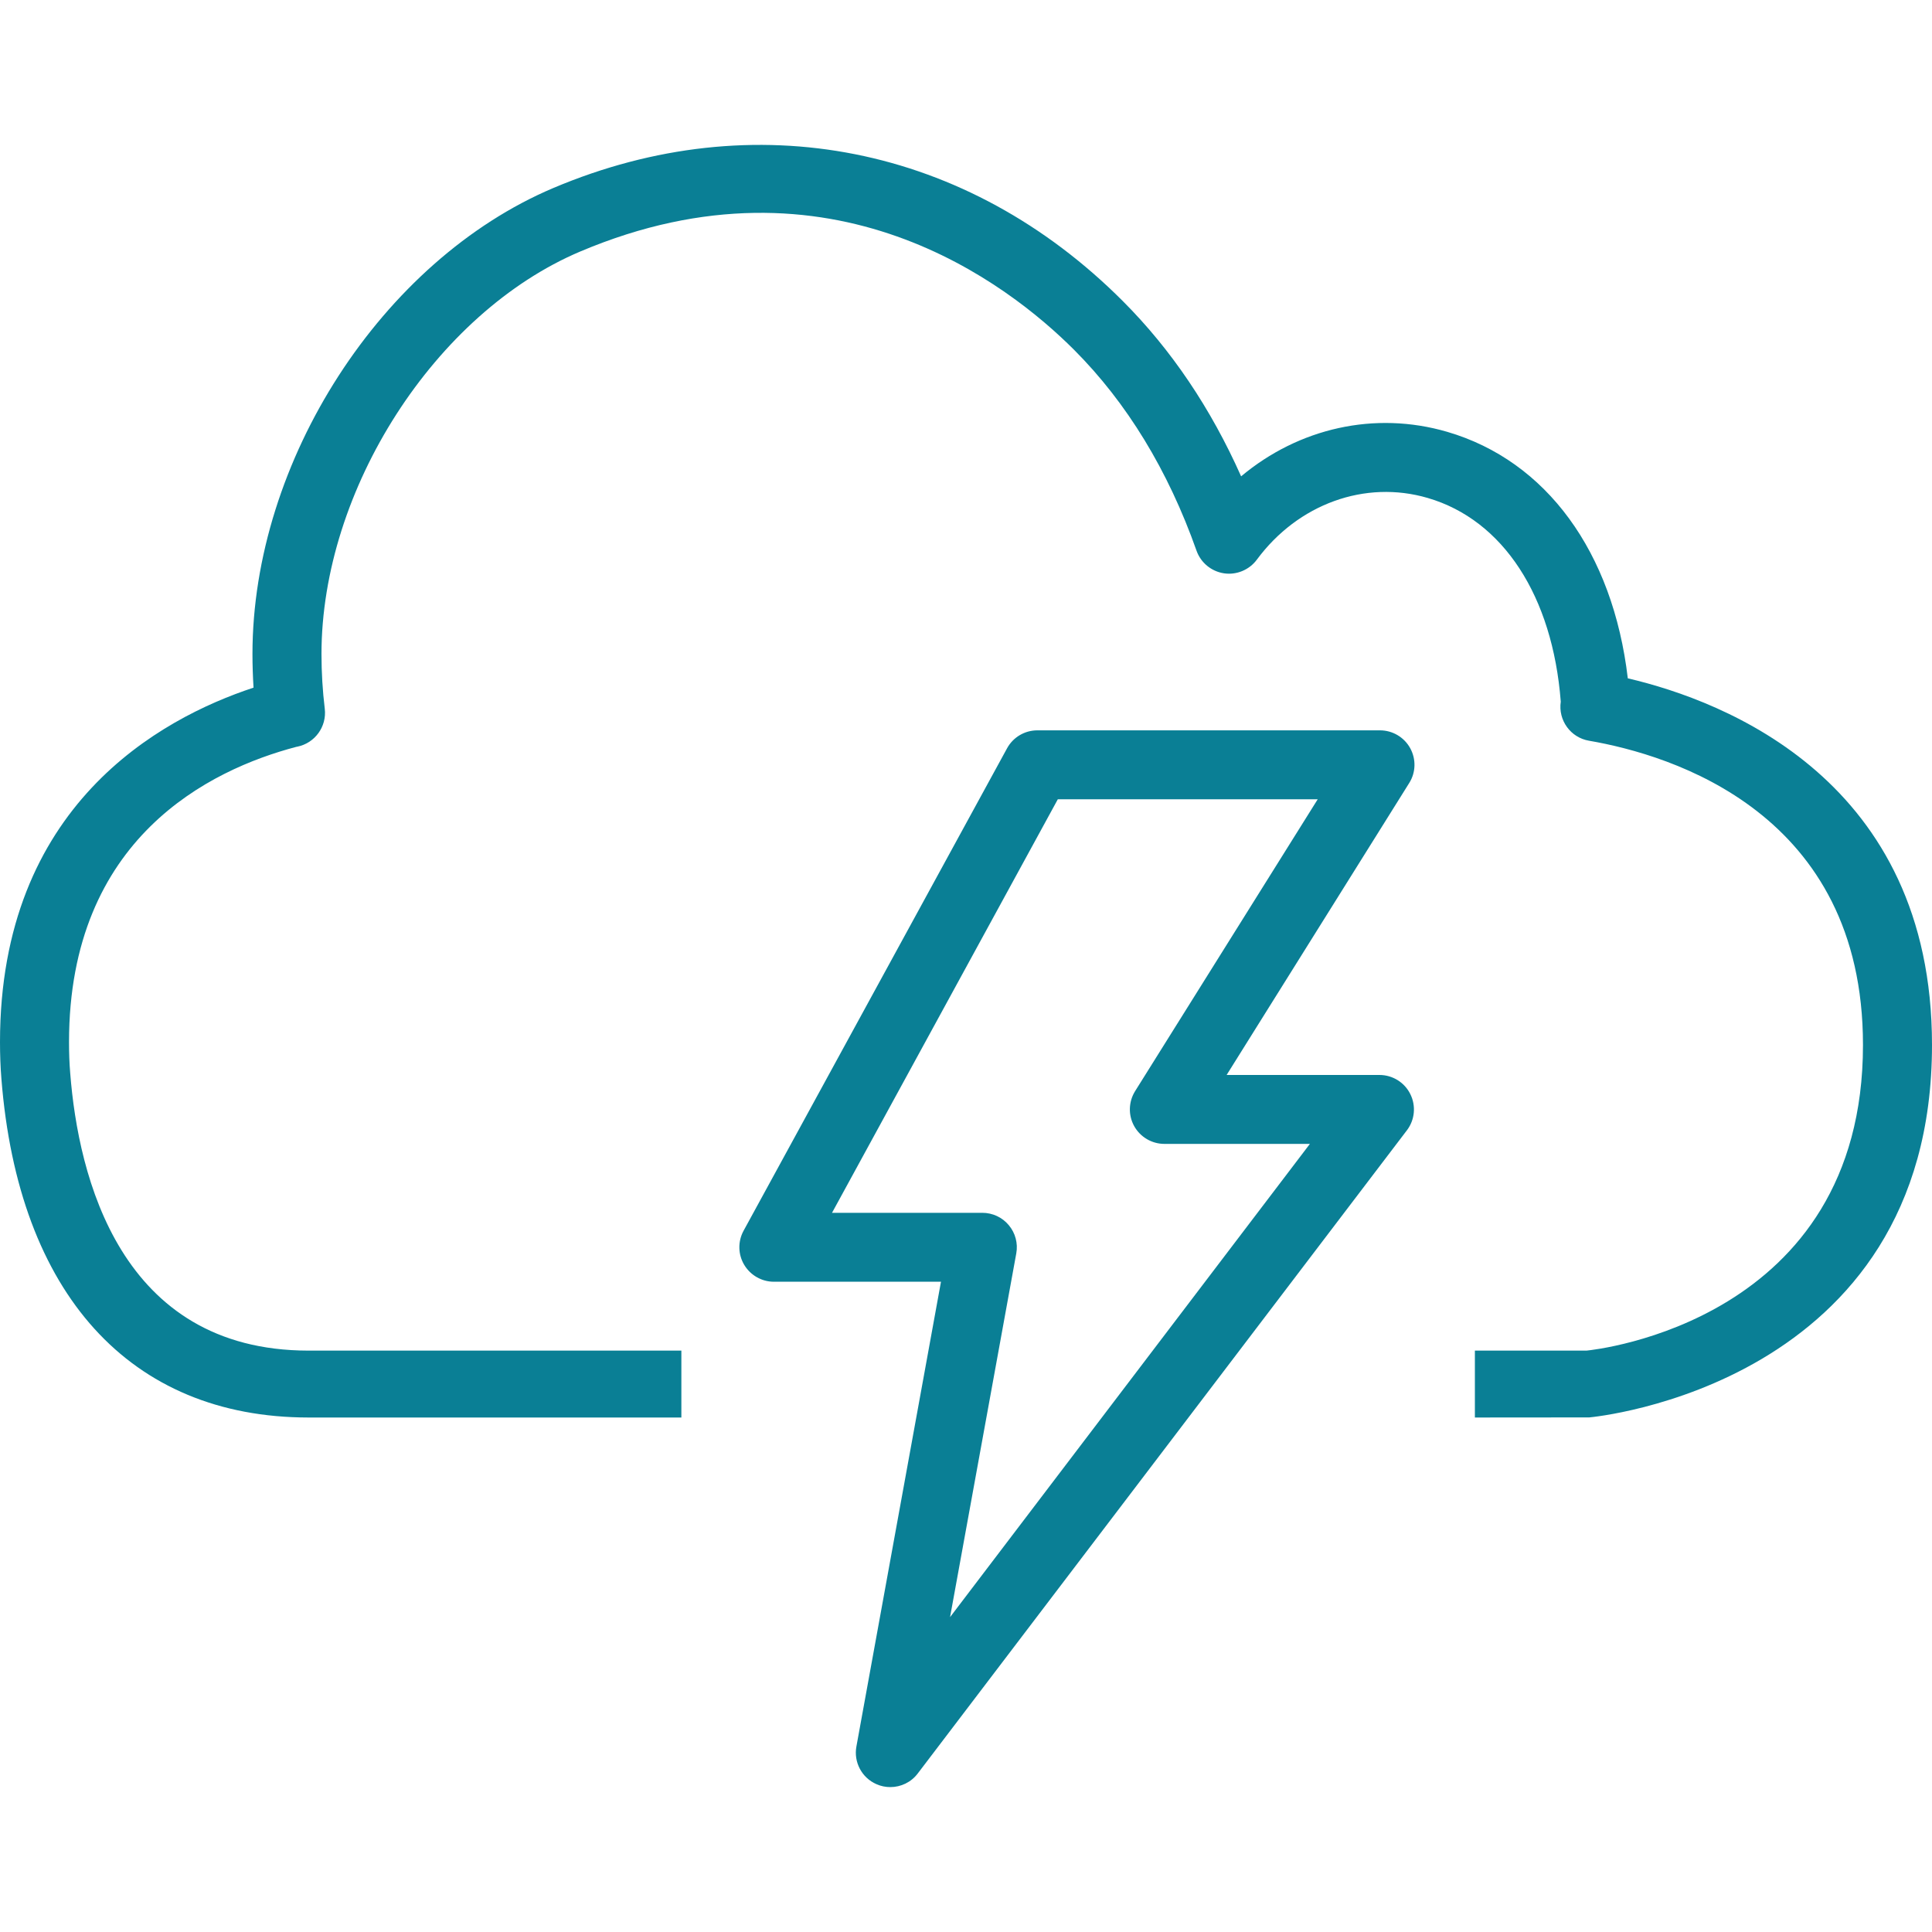 <?xml version="1.0" encoding="UTF-8"?>
<svg xmlns="http://www.w3.org/2000/svg" width="40" height="40" viewBox="0 0 40 40" fill="none">
  <g clip-path="url(#clip0_506_2661)">
    <path fill-rule="evenodd" clip-rule="evenodd" d="M32.904 29.346C32.975 29.34 40 28.689 40 21.634C40 16.164 35.716 14.515 33.702 14.044C33.394 11.432 32.019 9.541 29.961 8.94C28.461 8.503 26.889 8.864 25.696 9.862C25.069 8.454 24.25 7.238 23.249 6.236C20.028 3.008 15.617 2.132 11.457 3.892C7.905 5.395 5.227 9.543 5.227 13.541C5.227 13.774 5.235 14.006 5.249 14.237C3.309 14.877 0 16.684 0 21.575C0 21.836 0.009 22.09 0.029 22.334C0.379 26.788 2.694 29.345 6.384 29.348H14.107V27.963H6.384C2.482 27.959 1.62 24.349 1.454 22.222C1.436 22.013 1.429 21.797 1.429 21.575C1.429 17.348 4.35 15.933 6.134 15.463C6.141 15.462 6.149 15.46 6.156 15.459C6.52 15.385 6.768 15.044 6.724 14.674C6.679 14.304 6.656 13.922 6.656 13.541C6.656 10.139 9.009 6.478 12.014 5.207C17.214 3.006 20.895 5.899 22.238 7.243C23.331 8.338 24.184 9.737 24.773 11.402C24.861 11.65 25.079 11.83 25.341 11.87C25.599 11.909 25.864 11.8 26.021 11.588C26.875 10.433 28.263 9.93 29.56 10.31C31.119 10.765 32.145 12.339 32.314 14.527C32.257 14.911 32.516 15.271 32.899 15.336C34.605 15.629 38.571 16.829 38.571 21.634C38.571 27.361 33.022 27.946 32.846 27.963H30.536V29.348L32.904 29.346ZM17.226 25.11H20.338C20.55 25.11 20.751 25.203 20.886 25.366C21.022 25.528 21.079 25.742 21.041 25.95L19.67 33.481L27.12 23.683H24.107C23.847 23.683 23.608 23.541 23.482 23.315C23.356 23.088 23.364 22.811 23.501 22.591L27.282 16.548H21.901L17.226 25.11ZM18.433 37C18.336 37 18.239 36.981 18.145 36.939C17.843 36.807 17.671 36.483 17.731 36.159L19.482 26.537H16.022C15.771 26.537 15.537 26.403 15.408 26.187C15.279 25.971 15.274 25.703 15.395 25.481L20.85 15.493C20.975 15.263 21.216 15.121 21.477 15.121H28.571C28.831 15.121 29.07 15.262 29.196 15.489C29.321 15.716 29.315 15.992 29.176 16.212L25.396 22.256H28.56C28.831 22.256 29.079 22.409 29.199 22.652C29.32 22.895 29.293 23.185 29.129 23.401L19.001 36.718C18.864 36.9 18.651 37 18.433 37Z" fill="#0A7F95"></path>
  </g>
  <defs>
    <clipPath id="clip0_506_2661">
      <rect width="40" height="40" fill="white"></rect>
    </clipPath>
  </defs>
</svg>
